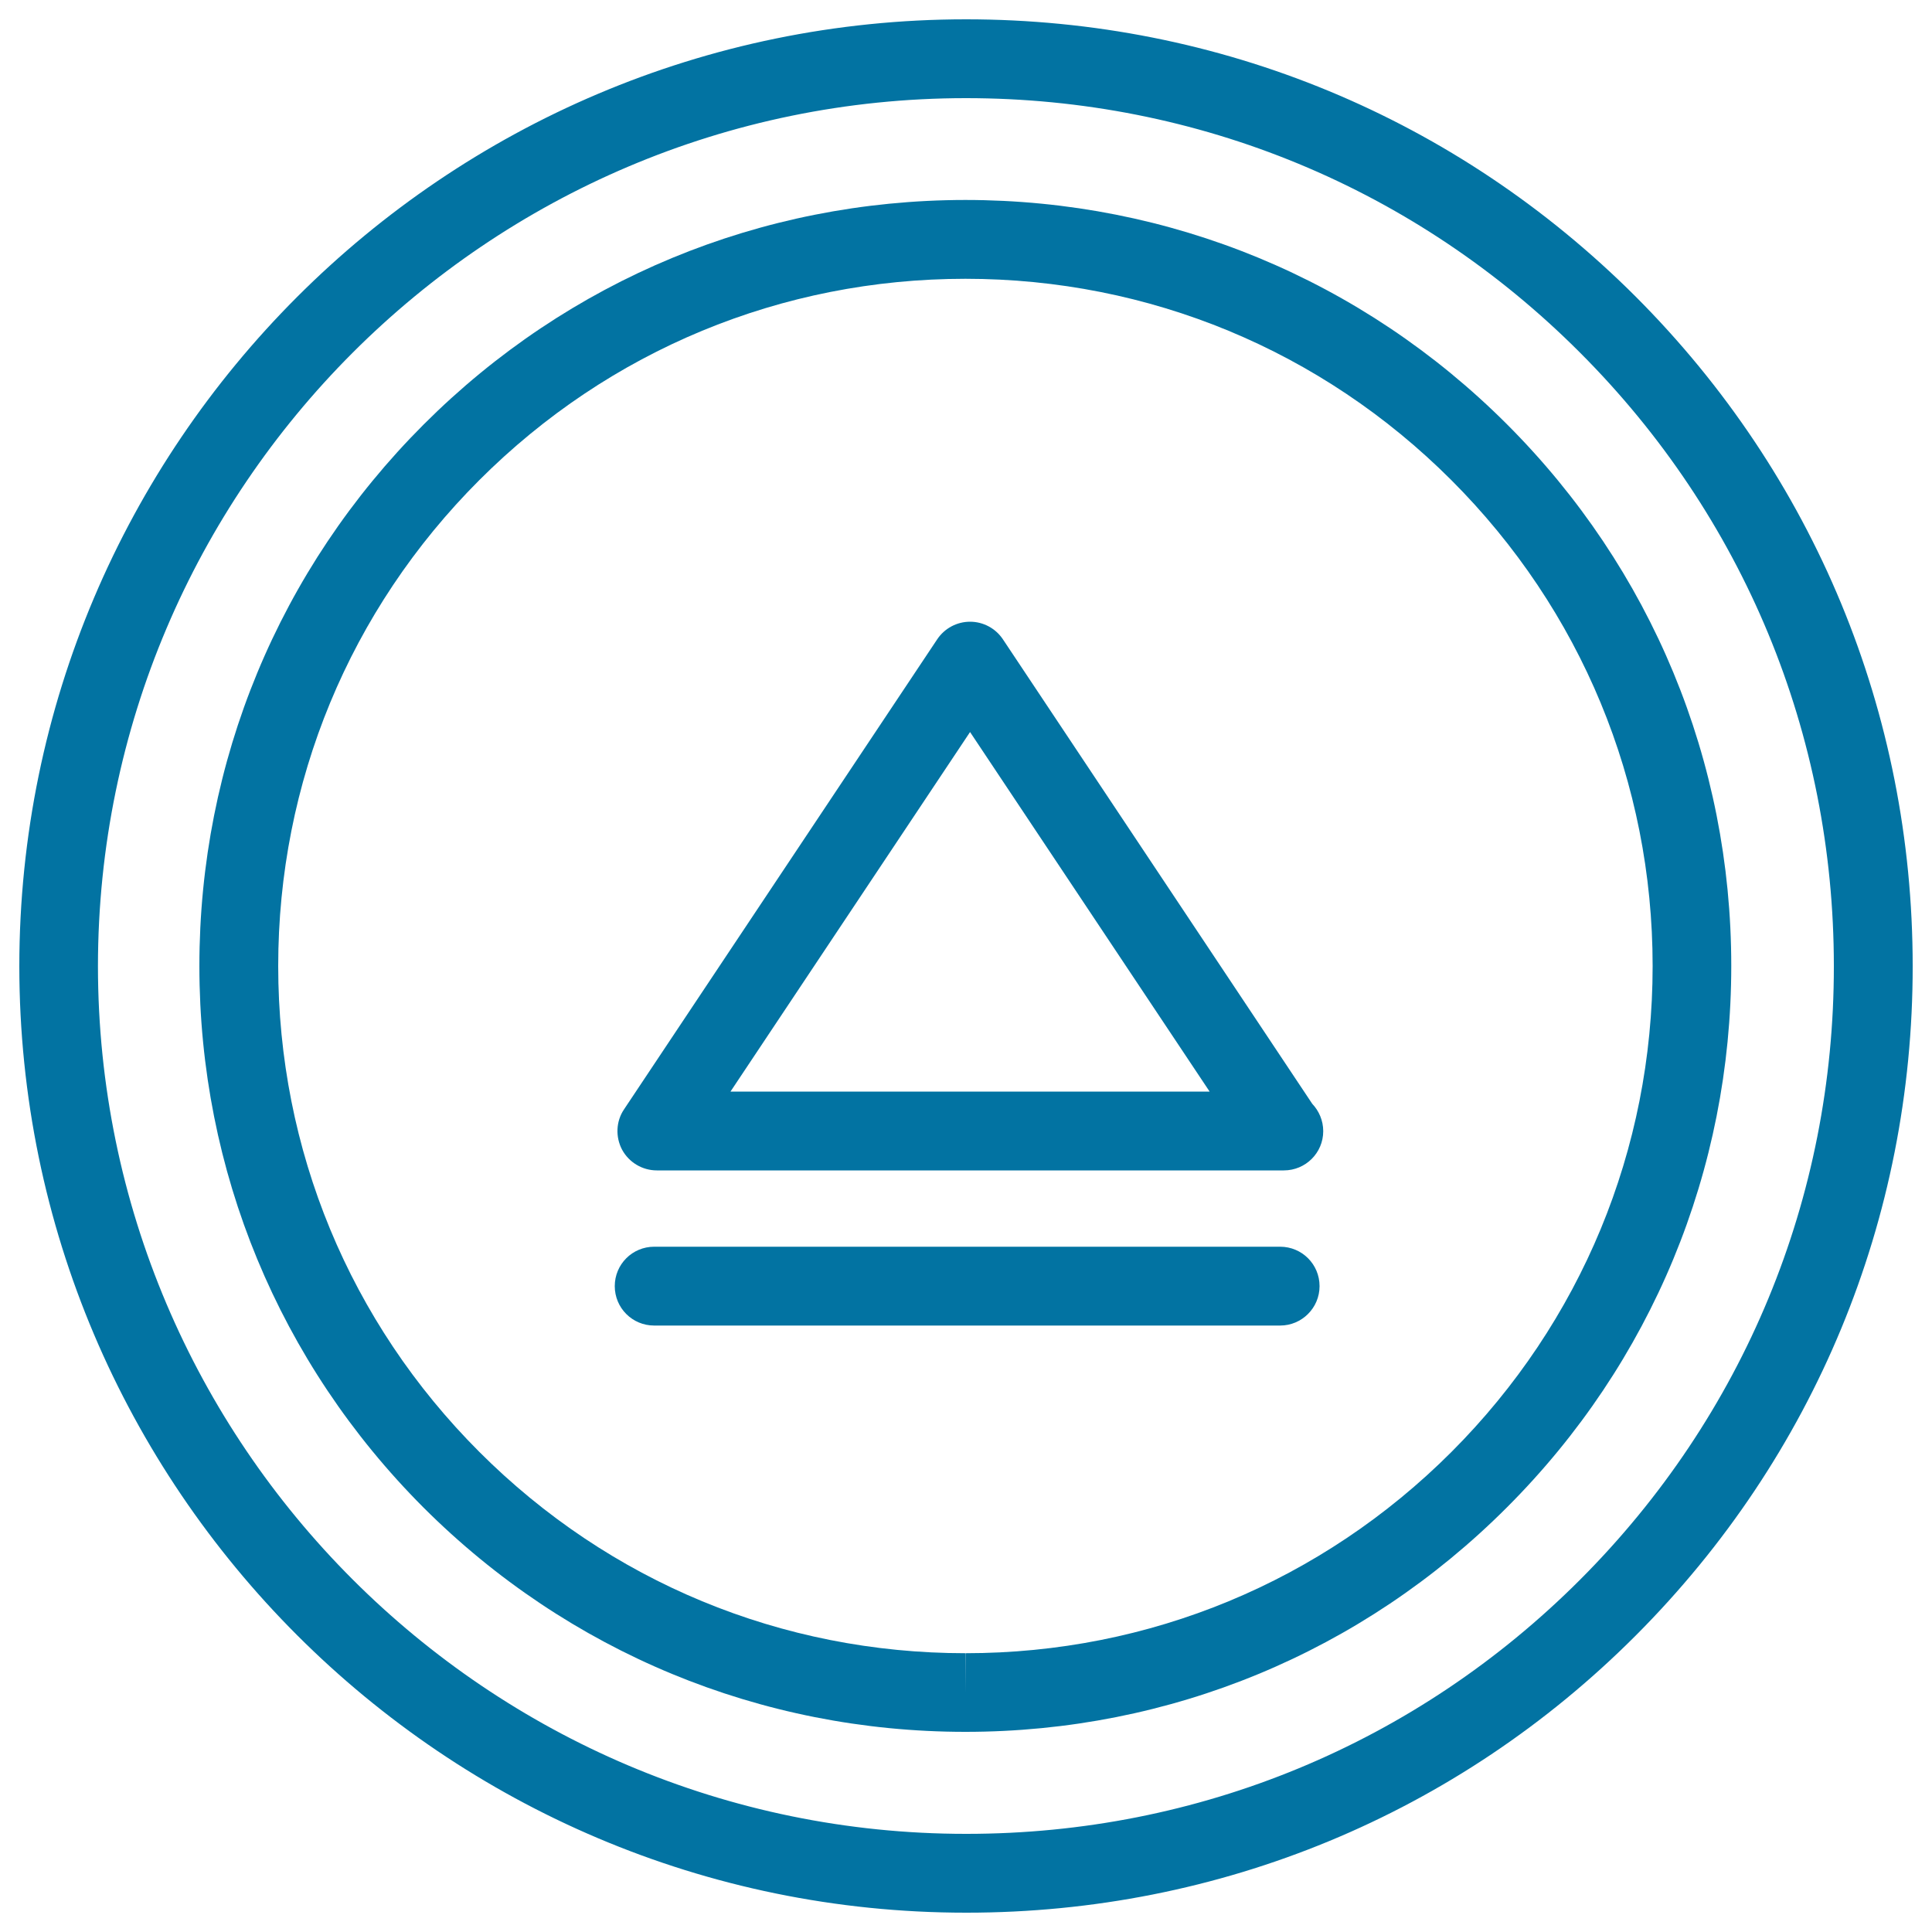 <svg xmlns="http://www.w3.org/2000/svg" viewBox="0 0 1000 1000" style="fill:#0273a2">
<title>Eject Multimedia Circular Button With Up Arrow In A Circle Outline SVG icon</title>
<g><g id="Eject"><path d="M500.3,990h-0.3C229.9,990,10.1,770.2,10,500.1C10.1,229.9,229.9,10,500,10C631,10,754,61,846.6,153.5C939.1,246.1,990,369.1,990,500c0.1,130.9-50.9,253.9-143.3,346.5S631.1,990,500.3,990z M500,50.8c-247.6,0-449.2,201.6-449.3,449.3C50.8,747.7,252.3,949.2,500,949.2h0.3c120,0,232.8-46.7,317.6-131.6C902.6,732.8,949.3,620,949.2,500c0-120-46.7-232.8-131.5-317.6C732.9,97.5,620.1,50.8,500,50.8z"/><path d="M499.7,896.4L499.7,896.4c-106,0-205.6-41.3-280.5-116.1C144.4,705.4,103.2,605.8,103.2,500c0-105.8,41.2-205.4,116.1-280.3c74.9-74.9,174.4-116.1,280.3-116.2c106,0,205.5,41.2,280.4,116.1c74.9,74.9,116.1,174.4,116.1,280.3c0,105.8-41.2,205.4-116.1,280.3C705.1,855.2,605.6,896.4,499.7,896.4z M499.7,144.3c-95.1,0-184.4,37-251.6,104.2C180.9,315.7,144,405,144,500c0,95,36.9,184.3,104.1,251.5c67.2,67.2,156.5,104.2,251.6,104.2l0.1,20.4v-20.4c95,0,184.3-37,251.5-104.2C818.4,684.3,855.4,595,855.4,500s-37-184.3-104.2-251.5C684,181.3,594.7,144.3,499.7,144.3z"/><path d="M664.5,605.8c-0.1,0-0.2,0-0.4,0H340c-7.5,0-14.4-4.1-18-10.7c-3.5-6.6-3.2-14.7,1-20.9l162.1-243.3c3.8-5.7,10.2-9.1,17-9.1l0,0c6.8,0,13.2,3.4,17,9.1l160.1,240.4c3.5,3.7,5.7,8.7,5.7,14.2C684.9,596.7,675.8,605.8,664.5,605.8z M378.1,565h248L502.1,378.9L378.1,565z"/><path d="M662.6,686.1h-324c-11.3,0-20.4-9.1-20.4-20.4c0-11.3,9.1-20.4,20.4-20.4h324c11.3,0,20.4,9.1,20.4,20.4C683,677,673.8,686.1,662.6,686.1z"/></g></g>
</svg>